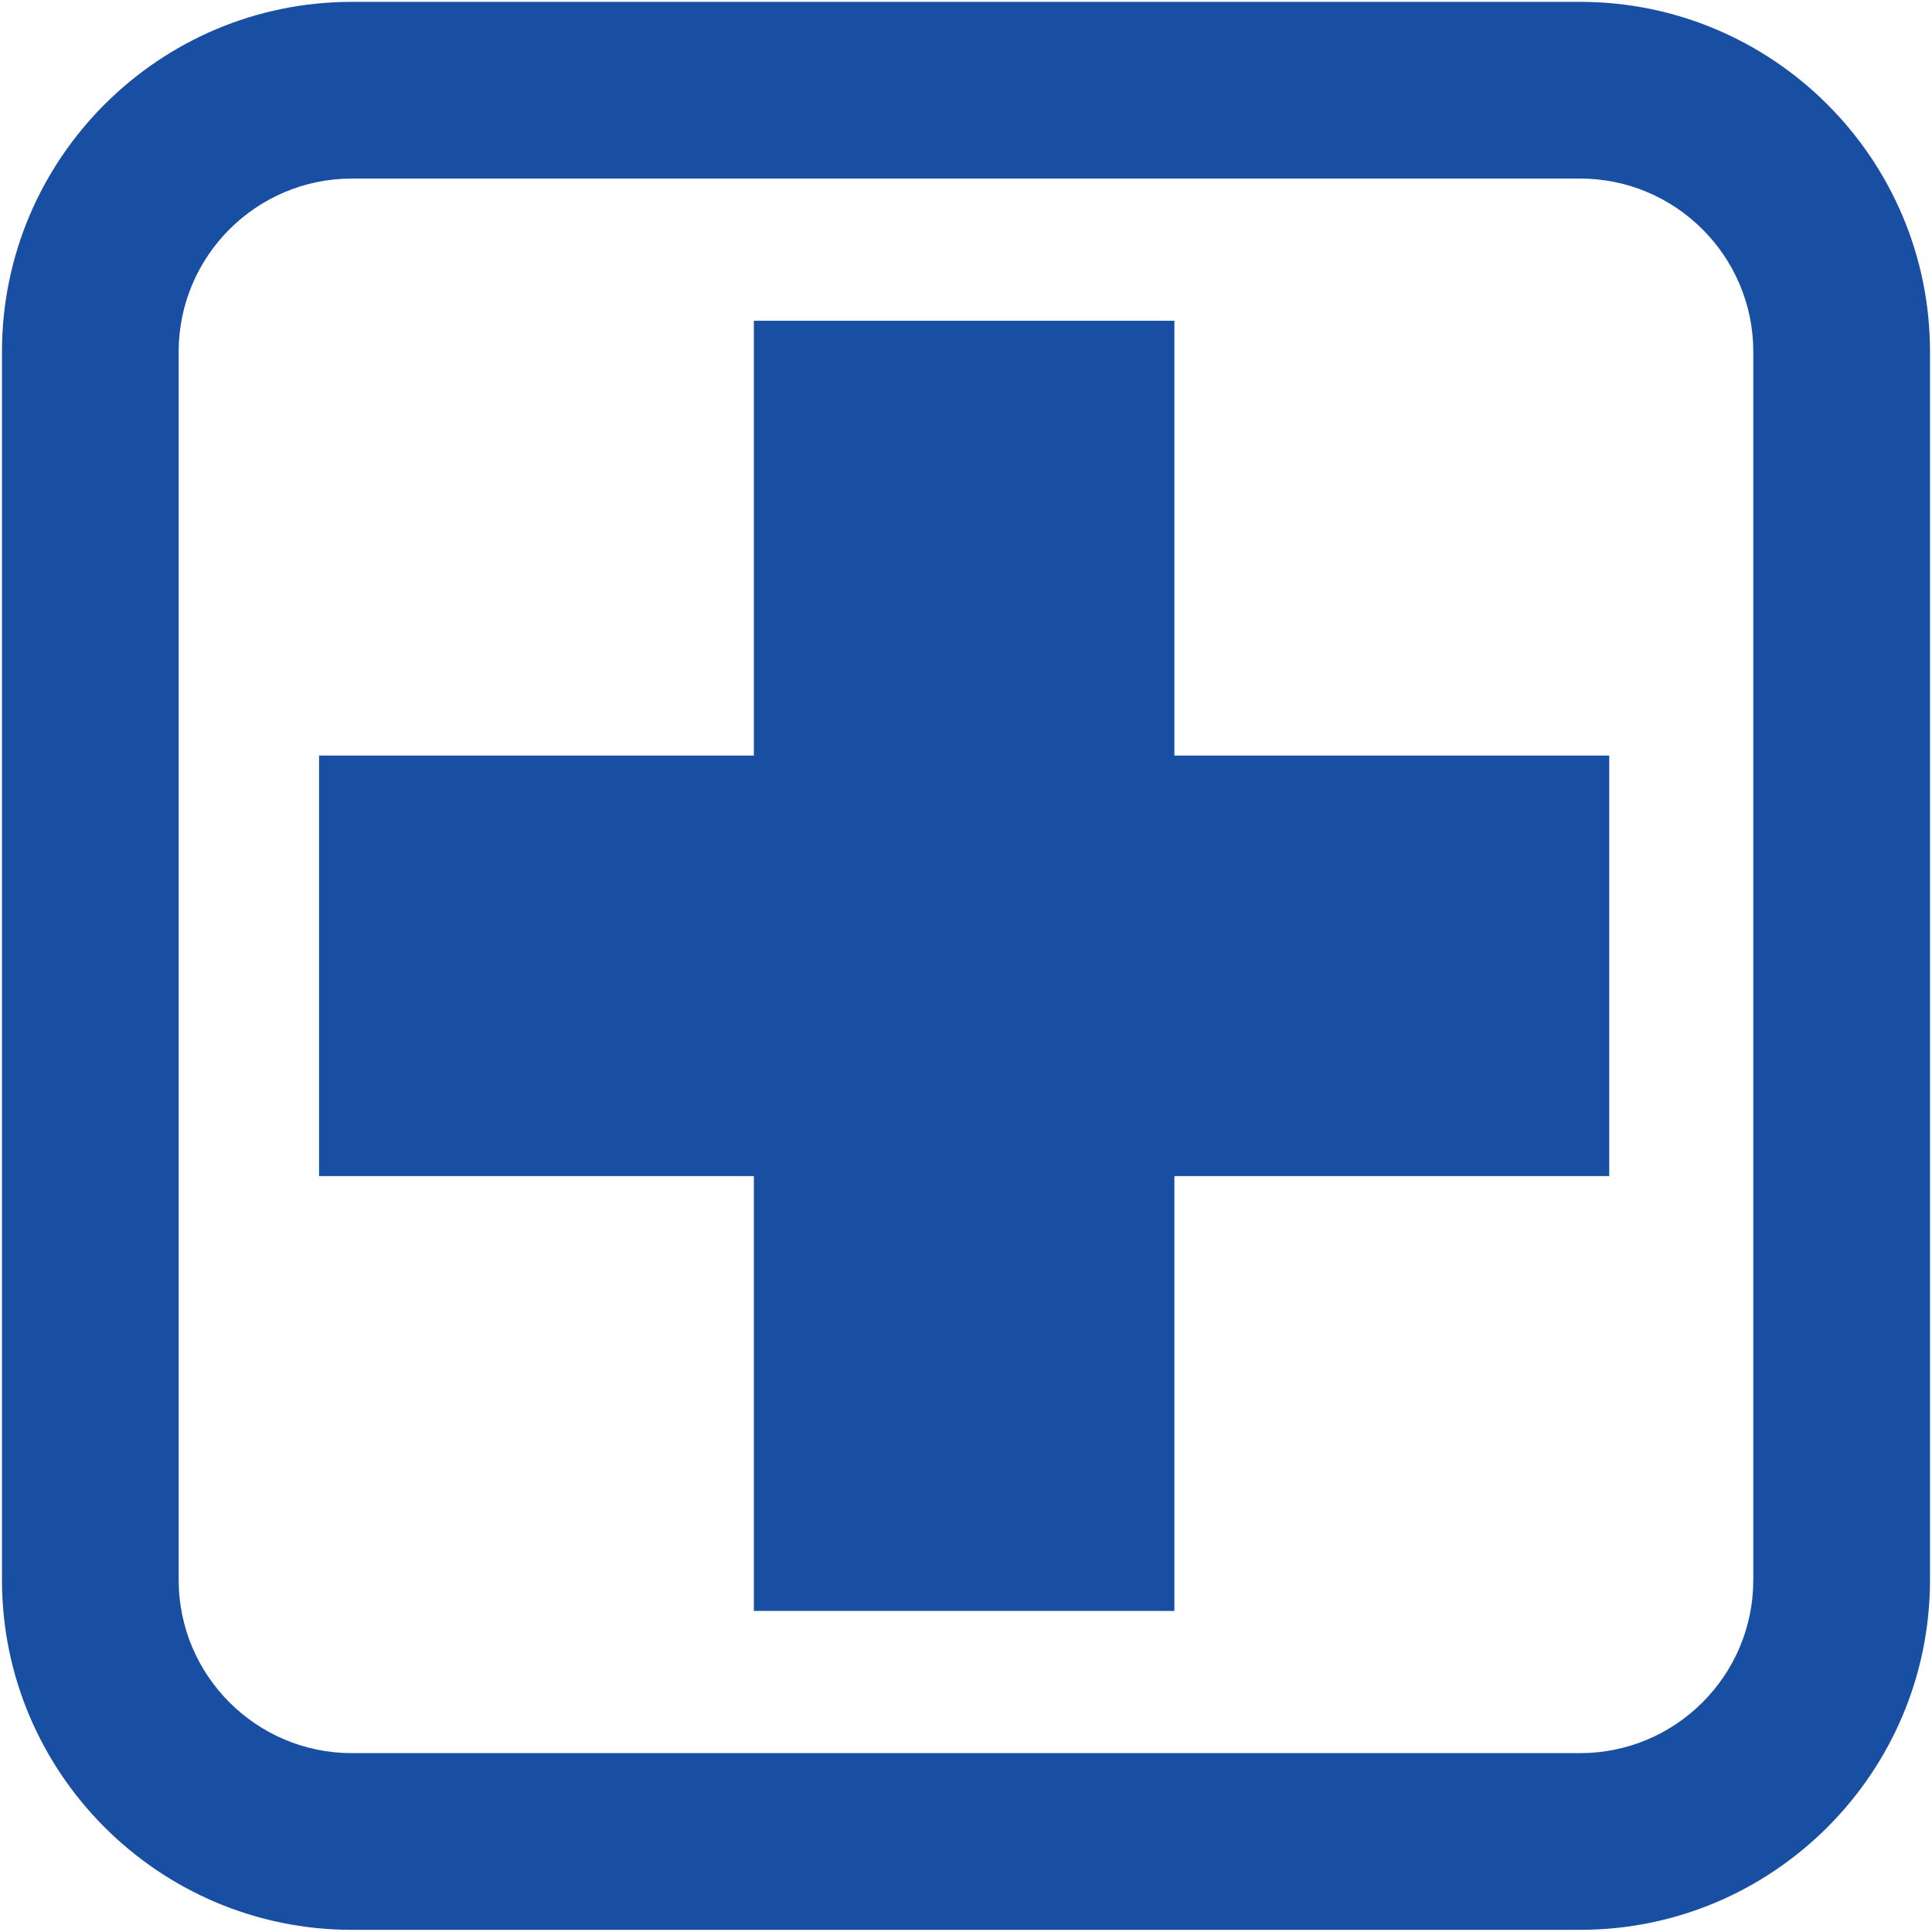 <svg viewBox="0 0 500 500" xmlns:xlink="http://www.w3.org/1999/xlink" xmlns="http://www.w3.org/2000/svg" id="Layer_1">
  <defs>
    <style>
      .cls-1 {
        fill: none;
      }

      .cls-2 {
        fill: #194fa2;
      }

      .cls-3 {
        clip-path: url(#clippath);
      }
    </style>
    <clipPath id="clippath">
      <rect height="499" width="499" y=".5" x=".5" class="cls-1"></rect>
    </clipPath>
  </defs>
  <g class="cls-3">
    <path d="M91.06,46.21c-24.72,0-44.82,20.1-44.82,44.81v317.87c0,24.72,20.1,44.82,44.82,44.82h317.87c24.72,0,44.82-20.1,44.82-44.82V91.02c0-24.71-20.1-44.81-44.82-44.81H91.06ZM408.93,499.44H91.06c-49.93,0-90.55-40.62-90.55-90.55V91.02C.51,41.1,41.12.48,91.06.48h317.87c49.92,0,90.55,40.62,90.55,90.54v317.87c0,49.93-40.62,90.55-90.55,90.55" class="cls-2"></path>
  </g>
  <path d="M303.93,416.91h-108.83V83.01h108.83v333.9" class="cls-2"></path>
  <path d="M82.57,304.37v-108.83h333.9v108.83H82.57" class="cls-2"></path>
</svg>